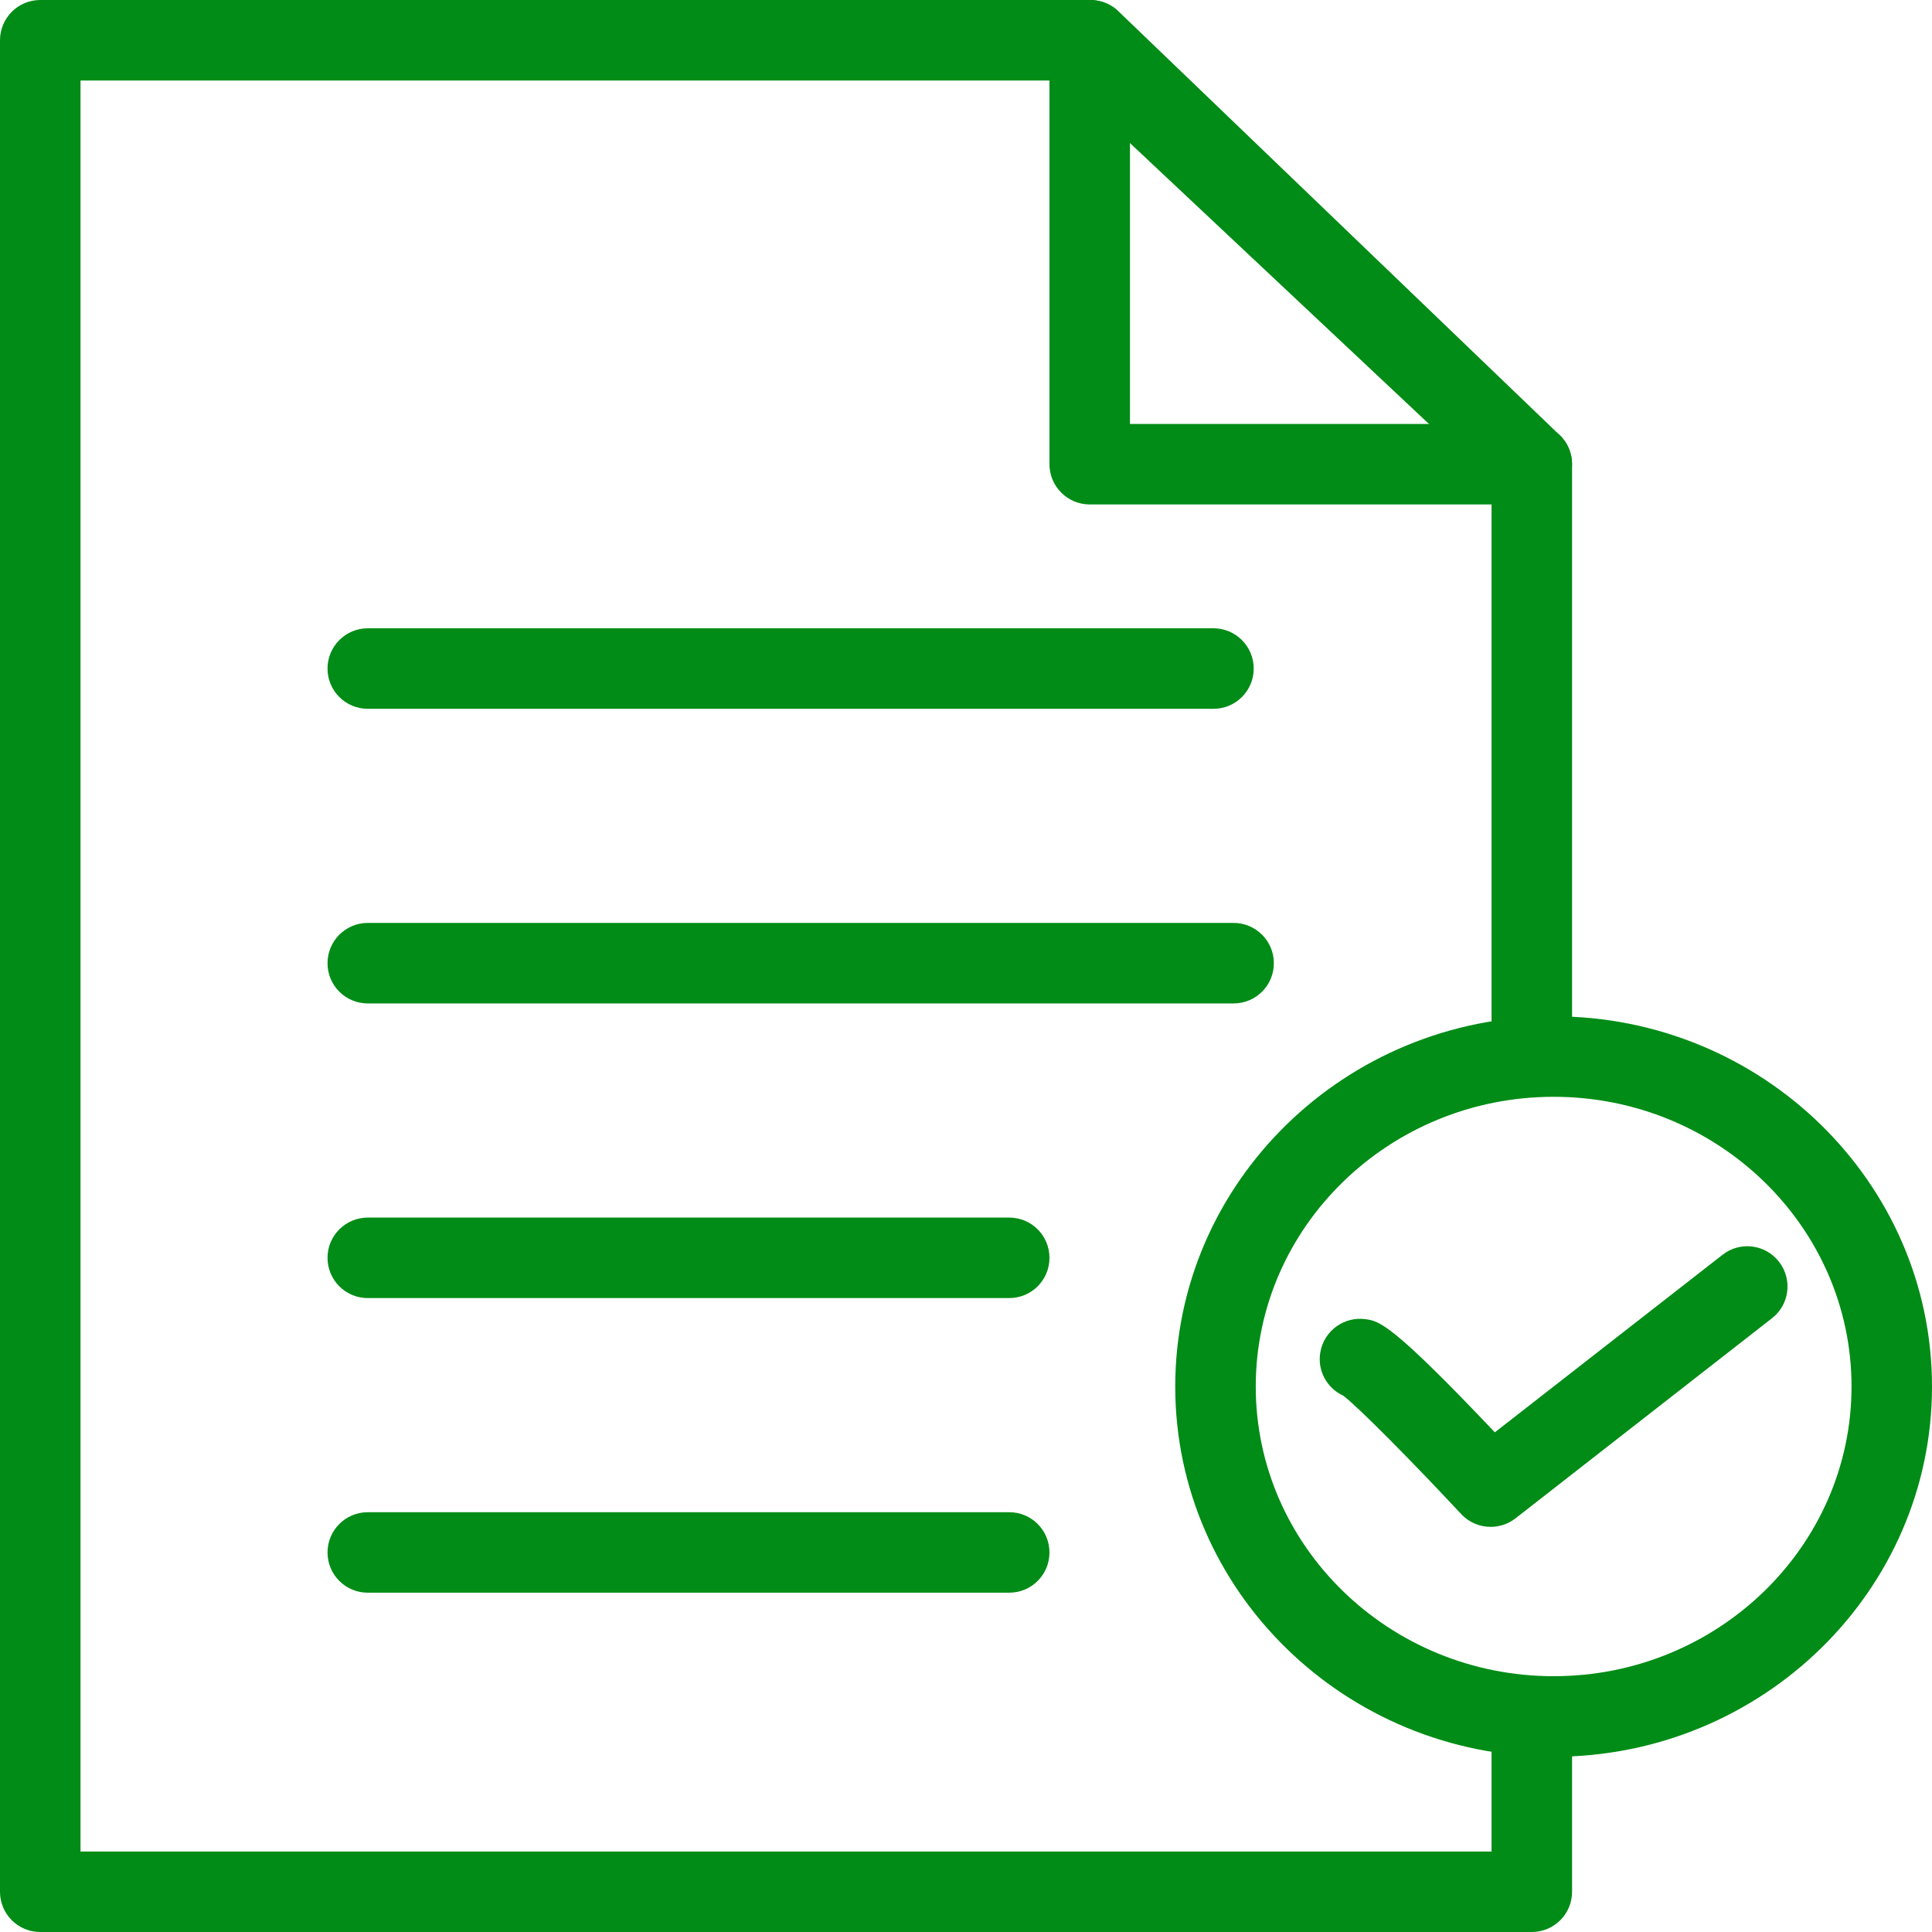 <svg xmlns="http://www.w3.org/2000/svg" fill="none" viewBox="0 0 40 40" height="40" width="40">
<path fill="#008C16" d="M30.862 31.612C30.637 31.612 30.416 31.522 30.253 31.348C29.308 30.334 28.134 29.14 27.811 28.896C27.479 28.744 27.273 28.387 27.334 28.008C27.407 27.553 27.83 27.245 28.287 27.314C28.556 27.356 28.812 27.398 30.949 29.655L35.663 25.979C36.026 25.694 36.548 25.76 36.832 26.123C37.115 26.486 37.051 27.01 36.688 27.292L31.375 31.437C31.223 31.554 31.042 31.612 30.862 31.612Z"></path>
<path fill="#008C16" d="M32.167 36.372C27.847 36.372 24.332 32.933 24.332 28.708C24.332 24.481 27.848 21.042 32.167 21.042C36.486 21.042 40 24.481 40 28.708C40 32.933 36.486 36.372 32.167 36.372ZM32.167 22.708C28.766 22.708 25.999 25.399 25.999 28.707C25.999 32.014 28.766 34.704 32.167 34.704C35.568 34.704 38.334 32.013 38.334 28.707C38.334 25.399 35.568 22.708 32.167 22.708Z"></path>
<path fill="#008C16" d="M31.714 40H0.833C0.373 40 0 39.628 0 39.167V0.834C0 0.374 0.373 0 0.833 0H22.579C22.776 0 22.967 0.069 23.118 0.197L32.252 8.971C32.44 9.13 32.548 9.363 32.548 9.608V21.15C32.548 21.611 32.175 21.984 31.714 21.984C31.254 21.984 30.881 21.611 30.881 21.15V9.995L22.016 1.667H1.667V38.334H30.881V35.142C30.881 34.681 31.285 34.926 31.746 34.926C32.206 34.926 32.548 34.681 32.548 35.142V39.167C32.548 39.628 32.174 40 31.714 40Z"></path>
<path fill="#008C16" d="M31.713 10.444H22.562C22.102 10.444 21.728 10.071 21.728 9.611V0.834C21.728 0.374 22.102 0 22.562 0C23.022 0 23.395 0.374 23.395 0.834V8.778H31.713C32.174 8.778 32.547 9.151 32.547 9.611C32.547 10.071 32.174 10.444 31.713 10.444Z"></path>
<path fill="#008C16" d="M25.54 20.775H7.614C7.154 20.775 6.781 20.403 6.781 19.942C6.781 19.482 7.154 19.108 7.614 19.108H25.54C26.001 19.108 26.374 19.482 26.374 19.942C26.374 20.403 26.001 20.775 25.54 20.775Z"></path>
<path fill="#008C16" d="M25.124 14.675H7.614C7.154 14.675 6.781 14.302 6.781 13.842C6.781 13.382 7.154 13.008 7.614 13.008H25.124C25.584 13.008 25.957 13.382 25.957 13.842C25.957 14.302 25.584 14.675 25.124 14.675Z"></path>
<path fill="#008C16" d="M20.895 26.875H7.614C7.154 26.875 6.781 26.503 6.781 26.042C6.781 25.581 7.154 25.209 7.614 25.209H20.896C21.356 25.209 21.728 25.581 21.728 26.042C21.728 26.503 21.356 26.875 20.895 26.875Z"></path>
<path fill="#008C16" d="M20.895 32.975H7.614C7.154 32.975 6.781 32.603 6.781 32.142C6.781 31.681 7.154 31.309 7.614 31.309H20.896C21.356 31.309 21.728 31.681 21.728 32.142C21.728 32.603 21.356 32.975 20.895 32.975Z"></path>
</svg>
